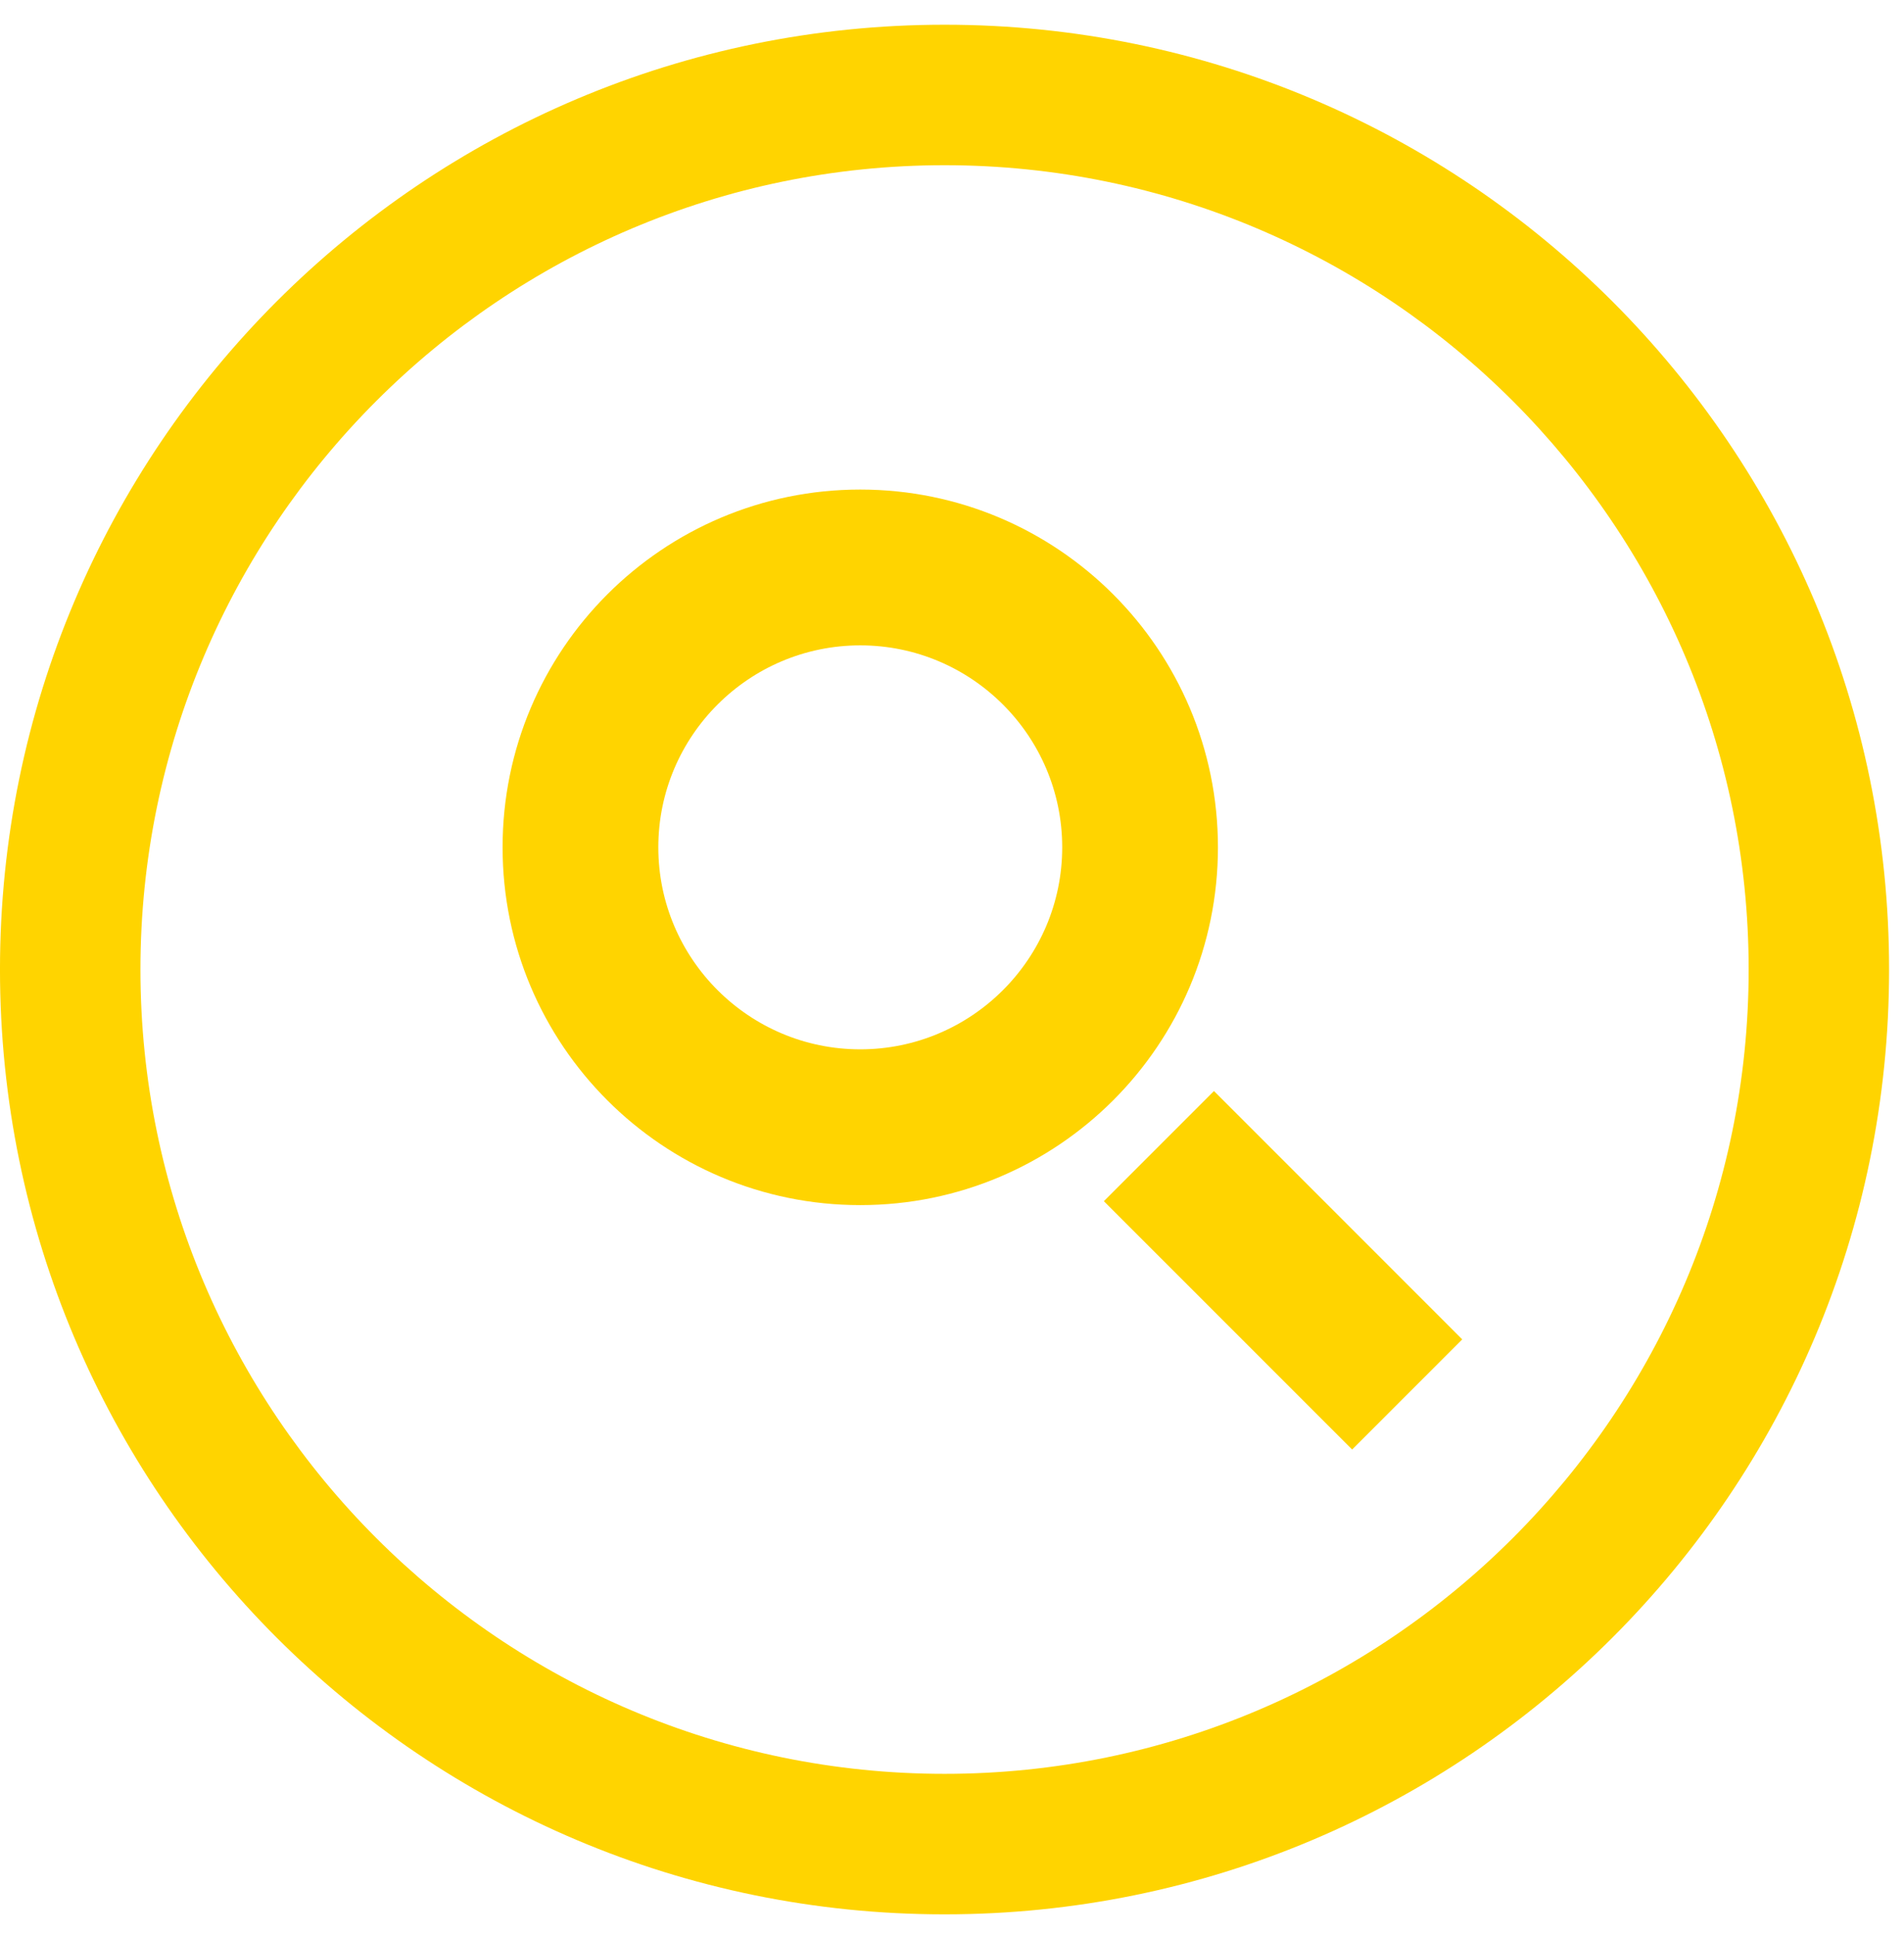 <?xml version="1.0" encoding="UTF-8"?>
<svg width="126px" height="128px" viewBox="0 0 126 128" version="1.1" xmlns="http://www.w3.org/2000/svg" xmlns:xlink="http://www.w3.org/1999/xlink">
    <title>Group 8</title>
    <g id="Page-1" stroke="none" stroke-width="1" fill="none" fill-rule="evenodd">
        <g id="Group-8" fill="#FFD400">
            <path d="M56.929,32.388 C43.856,32.388 33.259,42.987 33.259,56.058 C33.259,69.131 43.856,79.728 56.929,79.728 C70.002,79.728 80.599,69.131 80.599,56.058 C80.599,42.987 70.002,32.388 56.929,32.388 M56.929,42.696 C64.297,42.696 70.293,48.69 70.293,56.058 C70.293,63.427 64.297,69.422 56.929,69.422 C49.56,69.422 43.565,63.427 43.565,56.058 C43.565,48.69 49.56,42.696 56.929,42.696" id="Fill-1"></path>
            <polygon id="Fill-3" points="89.48 95.897 73.049 79.467 80.336 72.18 96.766 88.611"></polygon>
            <g id="Group-7" transform="translate(0, 0.649)">
                <path d="M62.507,0.987 C27.986,0.987 -0.001,28.972 -0.001,63.494 C-0.001,98.015 27.986,126 62.507,126 C97.028,126 125.013,98.015 125.013,63.494 C125.013,28.972 97.028,0.987 62.507,0.987 M62.507,10.281 C91.848,10.281 115.72,34.153 115.72,63.494 C115.72,92.834 91.848,116.705 62.507,116.705 C33.165,116.705 9.294,92.834 9.294,63.494 C9.294,34.153 33.165,10.281 62.507,10.281" id="Fill-5"></path>
            </g>
        </g>
    </g>
</svg>